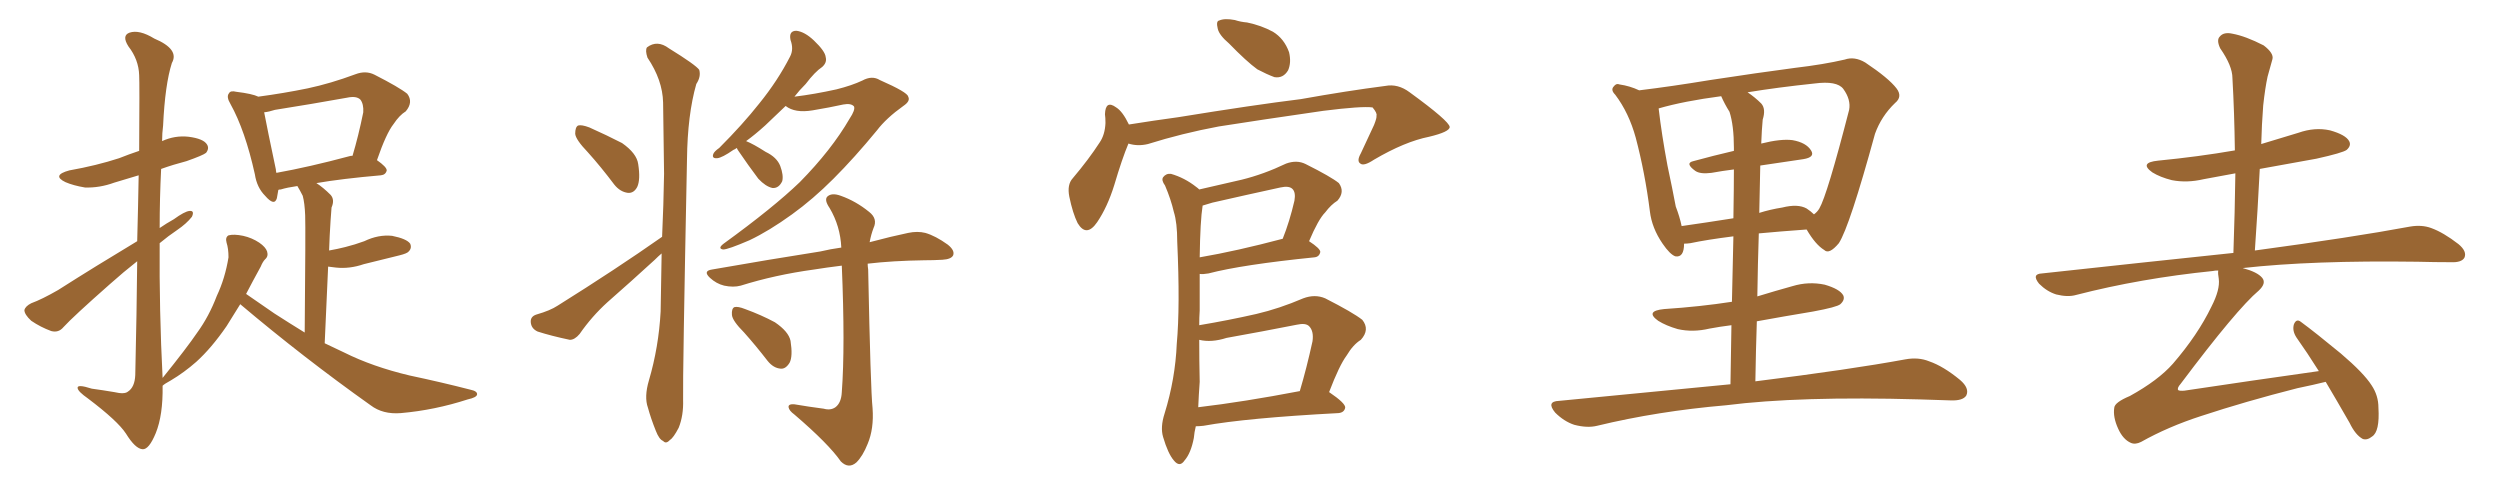 <svg xmlns="http://www.w3.org/2000/svg" xmlns:xlink="http://www.w3.org/1999/xlink" width="750" height="150"><path fill="#996633" padding="10" d="M72.07 91.26L72.07 91.26Q69.73 95.07 67.97 97.85L67.97 97.85Q63.43 104.44 58.89 108.54L58.89 108.54Q55.22 111.77 51.27 114.11L51.27 114.11Q49.37 115.14 48.78 115.72L48.78 115.72Q48.93 124.51 46.73 129.93L46.73 129.93Q44.68 134.91 42.77 134.77L42.77 134.77Q40.58 134.62 37.79 130.08L37.79 130.08Q35.30 126.27 26.37 119.53L26.37 119.53Q23.44 117.48 23.29 116.46L23.29 116.46Q23.00 115.14 27.54 116.60L27.54 116.60Q30.76 117.04 34.28 117.63L34.28 117.63Q37.35 118.36 38.38 117.48L38.38 117.48Q40.43 116.16 40.58 112.50L40.58 112.50Q41.02 93.31 41.16 78.37L41.16 78.37Q37.06 81.59 32.96 85.25L32.96 85.25Q21.83 95.07 19.04 98.14L19.04 98.14Q17.58 99.90 15.38 99.32L15.38 99.32Q12.16 98.14 9.38 96.24L9.38 96.24Q7.32 94.34 7.32 93.02L7.32 93.02Q7.62 91.85 9.38 90.97L9.38 90.97Q12.60 89.79 17.43 87.01L17.43 87.01Q28.71 79.83 41.16 72.36L41.16 72.36Q41.46 61.08 41.60 52.59L41.60 52.59Q37.79 53.76 34.28 54.79L34.28 54.79Q29.88 56.40 25.49 56.25L25.49 56.25Q21.97 55.66 19.63 54.64L19.63 54.64Q15.38 52.59 20.80 51.12L20.80 51.12Q29.00 49.66 35.74 47.46L35.74 47.46Q38.67 46.29 41.75 45.26L41.75 45.26Q41.89 24.90 41.75 22.56L41.75 22.56Q41.60 17.87 38.53 13.92L38.53 13.92Q36.47 10.69 38.82 9.81L38.82 9.81Q41.75 8.79 46.29 11.57L46.29 11.57Q53.91 14.79 51.56 18.90L51.56 18.90Q49.51 25.34 48.93 37.65L48.93 37.65Q48.63 39.99 48.63 42.33L48.63 42.33Q52.44 40.58 56.54 41.02L56.54 41.02Q61.08 41.60 62.11 43.36L62.11 43.36Q62.84 44.53 61.82 45.85L61.82 45.85Q60.94 46.58 55.96 48.34L55.96 48.34Q52.00 49.37 48.34 50.68L48.34 50.68Q47.90 59.47 47.90 68.41L47.90 68.41Q49.80 67.09 52.15 65.77L52.15 65.77Q55.37 63.43 56.84 63.28L56.84 63.28Q58.45 63.13 57.57 65.04L57.57 65.04Q55.96 67.09 53.17 68.99L53.17 68.99Q50.54 70.75 47.90 72.95L47.90 72.95Q47.75 93.16 48.78 113.38L48.78 113.38Q56.10 104.30 59.18 99.76L59.18 99.76Q62.70 94.92 65.04 88.77L65.04 88.77Q67.53 83.50 68.55 77.20L68.55 77.20Q68.55 74.56 67.97 72.80L67.97 72.80Q67.53 71.19 68.55 70.61L68.55 70.61Q70.17 70.17 72.95 70.75L72.95 70.75Q75.59 71.34 77.78 72.80L77.78 72.80Q79.69 74.12 80.13 75.44L80.13 75.44Q80.57 76.90 79.54 77.78L79.54 77.78Q78.81 78.52 78.22 79.98L78.22 79.98Q75.73 84.52 73.83 88.18L73.83 88.18Q77.05 90.38 82.32 94.04L82.32 94.04Q86.87 96.97 91.41 99.76L91.41 99.76Q91.70 68.26 91.55 64.60L91.55 64.60Q91.41 60.94 90.82 58.74L90.82 58.74Q90.09 57.28 89.21 55.81L89.21 55.81Q86.13 56.25 84.23 56.84L84.23 56.84Q83.64 56.84 83.50 56.98L83.50 56.98Q83.20 58.45 83.06 59.47L83.06 59.47Q82.32 61.96 79.54 58.74L79.54 58.74Q77.05 56.25 76.46 52.29L76.46 52.29Q73.54 39.11 69.14 31.20L69.14 31.20Q67.82 29.00 68.70 27.98L68.70 27.98Q69.14 27.10 70.90 27.54L70.90 27.54Q75.73 28.13 77.49 29.00L77.49 29.00Q85.11 27.98 92.29 26.51L92.29 26.51Q99.17 25.05 106.64 22.27L106.64 22.27Q109.72 21.09 112.35 22.41L112.35 22.41Q119.82 26.22 122.17 28.13L122.17 28.13Q124.07 30.62 121.73 33.40L121.73 33.40Q119.82 34.57 118.07 37.21L118.07 37.21Q115.87 39.99 113.09 48.05L113.09 48.05Q116.02 50.10 116.02 51.12L116.02 51.12Q115.72 52.44 114.26 52.59L114.26 52.59Q102.54 53.61 94.92 54.93L94.92 54.93Q96.97 56.25 99.17 58.45L99.17 58.45Q100.49 59.91 99.46 62.26L99.46 62.26Q99.32 63.87 99.17 66.21L99.17 66.21Q98.88 70.61 98.73 75.15L98.73 75.15Q101.22 74.71 103.56 74.12L103.56 74.12Q106.49 73.39 109.28 72.36L109.28 72.36Q113.53 70.31 117.63 70.75L117.63 70.75Q122.02 71.63 123.05 73.10L123.05 73.10Q123.63 74.41 122.61 75.44L122.61 75.44Q122.17 76.03 119.82 76.61L119.82 76.61Q114.40 77.93 109.13 79.25L109.13 79.25Q104.88 80.71 100.78 80.27L100.78 80.27Q99.46 80.13 98.44 79.98L98.44 79.98Q98.00 90.53 97.41 102.98L97.41 102.98Q100.49 104.44 103.27 105.76L103.27 105.76Q111.77 110.01 122.90 112.65L122.90 112.65Q132.57 114.70 141.06 116.89L141.06 116.89Q143.26 117.33 143.12 118.36L143.12 118.36Q142.97 119.24 140.33 119.82L140.33 119.82Q130.37 123.05 120.26 123.93L120.26 123.93Q114.84 124.37 111.18 121.58L111.18 121.58Q90.97 107.23 72.07 91.26ZM104.74 46.88L104.74 46.88L104.74 46.88Q105.18 46.73 105.76 46.73L105.76 46.73Q107.52 40.87 108.98 33.69L108.98 33.69Q109.13 31.20 108.11 29.88L108.11 29.88Q106.93 28.71 104.15 29.30L104.15 29.30Q93.60 31.20 82.47 32.96L82.47 32.96Q80.71 33.54 79.25 33.69L79.25 33.69Q80.13 38.38 82.76 50.83L82.76 50.83Q82.76 51.27 82.91 51.86L82.91 51.86Q92.72 50.10 104.74 46.88ZM176.37 45.70L176.37 45.70Q172.71 41.89 172.56 40.14L172.56 40.14Q172.56 38.09 173.44 37.65L173.44 37.65Q174.46 37.35 176.81 38.23L176.81 38.23Q182.08 40.58 186.62 42.92L186.62 42.92Q191.02 46.00 191.46 49.22L191.46 49.22Q192.19 53.91 191.16 56.10L191.16 56.10Q190.14 58.01 188.38 57.86L188.38 57.86Q186.04 57.57 184.28 55.37L184.28 55.37Q180.32 50.10 176.37 45.70ZM198.63 71.04L198.63 71.04Q199.07 61.38 199.22 52.15L199.22 52.15Q199.07 40.87 198.93 30.76L198.93 30.76Q198.78 24.02 194.24 17.29L194.24 17.29Q193.51 15.09 194.09 14.21L194.09 14.21Q197.17 11.87 200.68 14.50L200.68 14.50Q208.74 19.48 209.77 20.95L209.77 20.95Q210.35 23.00 208.89 25.20L208.89 25.20Q206.25 34.42 206.10 47.75L206.10 47.75Q204.79 112.94 204.93 119.97L204.93 119.97Q205.08 124.66 203.61 128.32L203.61 128.32Q202.00 131.40 200.98 131.98L200.98 131.98Q199.80 133.30 198.93 132.28L198.93 132.28Q197.75 131.84 196.73 129.20L196.73 129.20Q195.26 125.54 194.38 122.31L194.38 122.31Q193.21 119.09 194.68 114.11L194.68 114.11Q197.61 104.15 198.19 93.46L198.19 93.46Q198.34 84.52 198.49 76.03L198.49 76.03Q197.46 76.90 196.44 77.93L196.44 77.93Q189.40 84.38 182.23 90.67L182.23 90.67Q177.54 94.92 173.88 100.20L173.88 100.20Q172.41 101.95 170.95 101.95L170.95 101.95Q165.38 100.78 161.28 99.46L161.28 99.46Q159.38 98.58 159.23 96.68L159.23 96.68Q159.08 94.92 160.99 94.34L160.99 94.34Q165.09 93.16 167.29 91.70L167.29 91.70Q184.86 80.71 198.63 71.04ZM235.69 31.79L235.69 31.79Q232.32 35.01 229.54 37.65L229.54 37.65Q226.46 40.43 223.83 42.33L223.83 42.33Q226.03 43.21 229.69 45.56L229.69 45.56Q233.06 47.17 234.08 49.80L234.08 49.80Q235.11 52.59 234.67 54.35L234.67 54.35Q233.64 56.54 231.74 56.40L231.74 56.40Q229.69 55.96 227.49 53.61L227.49 53.61Q224.41 49.51 221.63 45.41L221.63 45.41Q221.19 44.82 221.04 44.38L221.04 44.38Q220.46 44.82 220.02 44.97L220.02 44.97Q216.65 47.31 215.19 47.46L215.19 47.46Q213.43 47.61 214.01 46.14L214.01 46.14Q214.31 45.41 215.77 44.38L215.77 44.38Q222.80 37.35 227.78 31.05L227.78 31.05Q233.35 24.17 237.01 16.99L237.01 16.99Q238.18 14.79 237.16 12.01L237.16 12.01Q236.57 9.23 238.92 9.23L238.92 9.23Q241.41 9.52 244.19 12.16L244.19 12.16Q247.56 15.38 247.71 17.14L247.71 17.14Q248.14 18.75 246.68 20.07L246.68 20.07Q244.48 21.53 241.70 25.20L241.70 25.20Q239.79 27.10 238.33 29.00L238.33 29.00Q244.34 28.27 250.93 26.81L250.93 26.81Q255.62 25.63 258.69 24.17L258.69 24.17Q261.62 22.56 263.96 24.02L263.96 24.02Q272.31 27.69 272.46 29.00L272.46 29.00Q273.19 30.32 271.00 31.79L271.00 31.79Q265.87 35.45 263.09 39.11L263.09 39.11Q256.35 47.31 250.05 53.61L250.05 53.61Q243.90 59.77 237.60 64.31L237.60 64.31Q230.71 69.29 224.85 72.07L224.85 72.07Q218.41 74.85 216.94 74.85L216.94 74.85Q215.19 74.56 217.09 73.10L217.09 73.10Q232.03 62.26 239.94 54.64L239.94 54.64Q249.46 44.97 254.88 35.60L254.88 35.60Q256.64 32.96 256.20 31.93L256.20 31.93Q255.32 30.91 252.98 31.35L252.98 31.35Q249.02 32.23 243.75 33.11L243.75 33.11Q238.48 33.98 235.69 31.79ZM247.12 122.61L247.12 122.61Q249.17 123.19 250.63 122.17L250.63 122.17Q252.39 120.85 252.54 117.63L252.54 117.63Q253.56 104.00 252.54 79.69L252.54 79.69Q247.85 80.27 244.19 80.86L244.19 80.86Q232.47 82.47 222.22 85.69L222.22 85.69Q220.02 86.28 217.24 85.69L217.24 85.69Q214.89 85.11 212.99 83.35L212.99 83.35Q210.79 81.30 213.57 80.86L213.57 80.86Q231.15 77.78 246.09 75.44L246.09 75.44Q249.17 74.71 252.39 74.27L252.39 74.27Q252.10 67.82 248.88 62.40L248.88 62.40Q247.27 60.06 248.14 59.03L248.14 59.03Q249.46 57.71 252.25 58.74L252.25 58.74Q256.79 60.35 260.74 63.57L260.74 63.57Q263.38 65.63 262.06 68.41L262.06 68.41Q261.33 70.31 260.89 72.66L260.89 72.66Q267.48 70.90 272.46 69.87L272.46 69.87Q275.24 69.29 277.59 69.87L277.59 69.87Q280.66 70.75 284.33 73.39L284.33 73.39Q286.52 75.15 285.94 76.61L285.94 76.61Q285.35 77.78 282.71 77.93L282.71 77.93Q280.08 78.08 277.29 78.08L277.29 78.08Q267.77 78.22 260.30 79.10L260.30 79.10Q260.30 79.83 260.45 80.86L260.45 80.86Q261.18 117.04 261.77 122.46L261.77 122.46Q262.21 128.61 260.30 133.15L260.30 133.15Q258.84 136.82 256.93 138.72L256.93 138.72Q254.59 140.77 252.25 138.43L252.25 138.43Q248.58 133.15 238.33 124.37L238.33 124.37Q236.72 123.19 236.57 122.17L236.57 122.17Q236.43 121.14 238.33 121.29L238.33 121.29Q242.58 122.02 247.12 122.61ZM223.24 99.76L223.24 99.76L223.24 99.76Q219.73 96.24 219.58 94.48L219.58 94.48Q219.43 92.58 220.31 92.14L220.31 92.14Q221.34 91.85 223.54 92.72L223.54 92.72Q228.37 94.48 232.47 96.68L232.47 96.68Q236.57 99.46 237.16 102.25L237.16 102.25Q237.89 106.93 236.87 108.84L236.87 108.84Q235.69 110.74 234.23 110.60L234.23 110.60Q232.03 110.45 230.27 108.25L230.27 108.25Q226.76 103.71 223.24 99.76ZM368.70 13.04L368.70 13.04Q365.77 10.55 365.33 8.64L365.33 8.64Q364.75 6.30 365.77 6.15L365.77 6.15Q367.38 5.42 370.46 6.01L370.46 6.01Q372.22 6.59 374.12 6.74L374.12 6.74Q378.37 7.62 381.88 9.52L381.88 9.52Q385.25 11.57 386.72 15.67L386.72 15.67Q387.45 18.75 386.43 21.09L386.43 21.09Q384.96 23.58 382.32 23.14L382.32 23.14Q379.98 22.27 377.20 20.80L377.20 20.80Q373.97 18.46 368.70 13.04ZM338.53 43.07L338.53 43.07Q336.62 47.61 334.28 55.52L334.28 55.52Q332.23 62.11 329.15 66.65L329.15 66.65Q325.93 71.34 323.29 66.94L323.29 66.94Q321.83 64.01 320.80 59.03L320.80 59.03Q320.07 55.37 321.83 53.47L321.83 53.47Q326.66 47.75 329.88 42.77L329.88 42.77Q331.49 40.43 331.64 36.91L331.64 36.91Q331.64 35.30 331.49 34.28L331.49 34.28Q331.64 29.88 334.86 32.23L334.86 32.23Q336.77 33.40 338.67 37.35L338.67 37.35Q346.00 36.18 353.47 35.16L353.47 35.16Q376.03 31.49 390.23 29.74L390.23 29.74Q404.15 27.25 415.58 25.78L415.58 25.78Q419.38 25.05 422.90 27.69L422.90 27.69Q434.77 36.33 434.91 38.09L434.91 38.09Q434.91 39.55 428.76 41.02L428.76 41.02Q421.44 42.48 412.21 47.90L412.21 47.90Q409.13 49.95 408.11 49.07L408.11 49.07Q406.93 48.34 408.25 46.00L408.25 46.00Q410.30 41.60 412.21 37.50L412.21 37.50Q413.09 35.30 412.94 34.72L412.94 34.72Q413.23 33.98 411.77 32.23L411.77 32.23Q408.54 31.79 396.97 33.25L396.97 33.25Q377.64 36.04 365.63 37.94L365.63 37.94Q354.64 39.99 344.38 43.21L344.38 43.21Q341.31 43.95 338.53 43.07ZM358.74 127.88L358.74 127.88Q358.30 129.64 358.15 131.40L358.15 131.40Q357.28 135.94 355.37 138.13L355.37 138.13Q353.91 140.33 352.15 138.13L352.15 138.13Q350.39 136.08 348.93 131.10L348.93 131.10Q348.05 128.17 349.37 124.07L349.37 124.07Q352.59 113.67 353.03 103.13L353.03 103.13Q354.05 91.99 353.17 72.51L353.17 72.51Q353.17 66.80 352.15 63.57L352.15 63.57Q351.27 59.77 349.51 55.66L349.51 55.66Q348.34 54.05 348.93 53.17L348.93 53.17Q349.80 52.00 351.27 52.15L351.27 52.15Q355.37 53.32 358.89 56.10L358.89 56.10Q359.33 56.40 359.77 56.84L359.77 56.84Q366.21 55.37 372.51 53.91L372.51 53.91Q379.10 52.29 385.84 49.07L385.84 49.07Q389.06 47.90 391.70 49.22L391.70 49.22Q399.32 53.03 401.66 54.93L401.66 54.93Q403.56 57.57 401.22 60.21L401.22 60.21Q399.32 61.38 397.56 63.72L397.56 63.72Q395.51 65.77 392.72 72.36L392.72 72.36Q396.09 74.56 396.09 75.59L396.09 75.59Q395.80 77.05 394.34 77.20L394.34 77.20Q372.66 79.39 362.55 82.03L362.55 82.03Q360.94 82.32 359.91 82.18L359.91 82.18Q359.91 87.01 359.91 93.16L359.91 93.16Q359.77 95.21 359.77 97.56L359.77 97.56Q368.55 96.09 376.90 94.19L376.90 94.19Q383.79 92.58 390.97 89.50L390.97 89.50Q394.48 88.18 397.56 89.50L397.56 89.50Q405.91 93.75 408.69 95.95L408.69 95.95Q411.04 98.88 408.25 101.95L408.25 101.95Q405.91 103.42 404.00 106.64L404.00 106.64Q401.81 109.57 398.73 117.63L398.73 117.63Q403.71 121.00 403.56 122.31L403.56 122.31Q403.27 123.78 401.51 123.93L401.51 123.93Q373.97 125.39 361.08 127.73L361.08 127.73Q359.77 127.88 358.74 127.88ZM359.47 122.17L359.47 122.17Q373.10 120.56 389.94 117.33L389.94 117.33Q391.99 110.45 393.75 102.39L393.75 102.39Q394.19 99.32 392.72 97.85L392.72 97.85Q391.70 96.83 389.06 97.41L389.06 97.41Q378.66 99.46 367.97 101.37L367.97 101.37Q363.43 102.83 359.77 101.95L359.77 101.95Q359.77 108.25 359.91 114.55L359.91 114.55Q359.62 118.51 359.47 122.17ZM359.91 77.20L359.91 77.20L359.91 77.20Q371.04 75.29 384.81 71.63L384.81 71.63Q386.87 66.50 388.33 60.21L388.33 60.21Q388.77 57.71 387.74 56.69L387.74 56.69Q386.72 55.66 384.08 56.25L384.08 56.25Q373.97 58.45 363.72 60.79L363.72 60.79Q362.11 61.23 360.79 61.67L360.79 61.67Q360.06 66.21 359.91 77.20ZM519.14 115.28L519.14 115.28Q519.29 105.62 519.43 97.56L519.43 97.56Q515.92 98.00 512.84 98.58L512.84 98.58Q507.86 99.76 503.32 98.73L503.32 98.73Q499.80 97.71 497.46 96.24L497.46 96.24Q493.36 93.31 499.22 92.72L499.22 92.72Q510.21 91.99 519.58 90.53L519.58 90.53Q519.87 79.25 520.02 70.90L520.02 70.90Q511.96 71.92 507.13 72.95L507.13 72.95Q506.10 73.10 505.22 73.10L505.22 73.10Q505.22 77.34 502.59 76.90L502.59 76.90Q500.98 76.32 498.78 73.10L498.78 73.10Q495.56 68.41 494.97 63.43L494.97 63.43Q493.51 51.86 490.72 41.31L490.72 41.31Q488.67 33.84 484.57 28.42L484.57 28.42Q483.11 26.95 484.13 25.93L484.13 25.93Q484.86 24.90 485.89 25.34L485.89 25.34Q488.96 25.78 491.75 27.10L491.75 27.10Q501.42 25.93 512.99 24.02L512.99 24.02Q527.34 21.83 538.48 20.36L538.48 20.36Q547.12 19.34 553.42 17.87L553.42 17.87Q556.35 16.85 559.57 18.75L559.57 18.75Q566.60 23.44 568.95 26.51L568.95 26.51Q570.85 29.00 568.51 30.91L568.51 30.91Q564.40 34.86 562.50 40.14L562.50 40.14L562.50 40.14Q554.88 67.97 551.66 72.95L551.66 72.95Q548.73 76.46 547.27 75L547.27 75Q544.63 73.39 541.99 68.85L541.99 68.85Q533.94 69.43 527.64 70.02L527.64 70.02Q527.34 79.10 527.20 88.92L527.20 88.92Q532.47 87.30 537.74 85.84L537.74 85.84Q542.58 84.38 547.41 85.40L547.41 85.40Q551.95 86.72 552.98 88.62L552.98 88.62Q553.56 89.94 552.10 91.26L552.10 91.26Q551.07 92.14 543.90 93.46L543.90 93.46Q535.11 94.92 527.05 96.39L527.05 96.39Q526.76 105.03 526.61 114.40L526.61 114.40Q554.88 110.89 571.58 107.81L571.58 107.81Q575.54 107.08 578.76 108.40L578.76 108.40Q583.01 109.86 587.99 113.96L587.99 113.96Q590.92 116.46 589.89 118.65L589.89 118.65Q588.87 120.26 585.21 120.12L585.21 120.12Q580.81 119.97 575.83 119.82L575.83 119.82Q539.79 118.80 517.82 121.58L517.82 121.58Q497.31 123.34 479.15 127.73L479.15 127.73Q476.22 128.47 472.27 127.44L472.27 127.44Q469.19 126.42 466.55 123.78L466.55 123.78Q463.77 120.41 467.72 120.26L467.72 120.26Q495.26 117.63 519.14 115.28ZM508.01 48.34L508.01 48.34Q513.87 46.73 520.17 45.26L520.17 45.26Q520.17 44.53 520.17 44.38L520.17 44.38Q520.17 37.65 518.85 33.54L518.85 33.54Q517.38 31.20 516.36 28.86L516.36 28.86Q505.22 30.32 497.61 32.52L497.61 32.52Q497.61 32.52 497.61 32.67L497.61 32.67Q498.49 40.28 500.24 49.66L500.24 49.66Q501.71 56.54 502.73 61.96L502.73 61.96Q503.91 65.04 504.49 67.82L504.49 67.82Q511.67 66.80 520.02 65.48L520.02 65.48Q520.17 56.10 520.17 50.83L520.17 50.83Q516.65 51.27 513.43 51.86L513.43 51.86Q510.06 52.29 508.59 51.27L508.59 51.27Q505.37 48.93 508.01 48.34ZM540.97 47.75L540.97 47.75L540.97 47.75Q534.81 48.63 528.08 49.66L528.08 49.66Q527.93 56.40 527.78 63.87L527.78 63.87Q531.01 62.84 534.67 62.26L534.67 62.26Q539.36 61.08 541.99 62.55L541.99 62.55Q543.31 63.43 544.19 64.31L544.19 64.31Q545.21 63.57 545.80 62.55L545.80 62.55Q548.14 58.59 554.74 32.96L554.74 32.96Q555.32 29.88 552.98 26.66L552.98 26.66Q551.07 24.17 544.34 25.05L544.34 25.05Q533.20 26.22 524.27 27.69L524.27 27.69Q526.46 29.15 528.37 31.05L528.37 31.05Q529.83 32.67 528.81 35.89L528.81 35.89Q528.52 38.96 528.37 43.07L528.37 43.07Q534.23 41.60 537.74 42.04L537.74 42.04Q541.85 42.77 543.31 45.12L543.31 45.12Q544.63 47.17 540.97 47.75ZM697.71 114.55L697.71 114.55L697.71 114.55Q694.19 115.43 689.21 116.46L689.21 116.46Q673.68 120.41 660.35 124.80L660.35 124.80Q650.39 128.03 642.33 132.57L642.33 132.57Q640.58 133.45 639.26 132.86L639.26 132.86Q636.91 131.84 635.45 128.61L635.45 128.61Q633.84 125.10 634.28 122.31L634.28 122.31Q634.42 120.70 638.96 118.80L638.96 118.80Q647.46 114.11 651.86 109.13L651.86 109.13Q659.33 100.49 663.43 91.99L663.43 91.99Q666.06 86.87 665.63 83.64L665.63 83.64Q665.33 82.03 665.48 81.15L665.48 81.15Q664.45 81.15 663.87 81.30L663.87 81.30Q642.19 83.50 622.85 88.48L622.85 88.48Q620.36 89.21 616.85 88.33L616.85 88.33Q614.06 87.45 611.72 85.11L611.72 85.11Q609.38 82.18 612.60 82.03L612.60 82.03Q643.51 78.66 670.02 75.88L670.02 75.88Q670.46 63.43 670.61 52.00L670.61 52.00Q665.63 52.88 661.08 53.76L661.08 53.76Q656.10 54.93 651.56 54.05L651.56 54.05Q648.05 53.17 645.70 51.71L645.70 51.71Q641.60 48.78 647.46 48.19L647.46 48.19Q659.47 47.02 670.46 45.12L670.46 45.12Q670.31 33.69 669.73 23.44L669.73 23.44Q669.73 19.78 666.06 14.50L666.06 14.50Q664.89 12.01 665.92 10.99L665.92 10.99Q667.09 9.52 669.73 10.11L669.73 10.11Q673.68 10.84 679.10 13.62L679.10 13.62Q682.18 15.97 681.74 17.72L681.74 17.72Q681.15 19.92 680.27 23.00L680.27 23.00Q679.54 26.37 678.96 31.64L678.96 31.64Q678.52 37.35 678.37 43.21L678.37 43.21Q683.79 41.60 689.50 39.84L689.50 39.84Q694.48 38.09 699.02 39.11L699.02 39.11Q703.71 40.43 704.74 42.33L704.74 42.33Q705.47 43.65 704.00 44.97L704.00 44.97Q702.83 45.85 694.92 47.61L694.92 47.61Q685.99 49.22 677.93 50.68L677.93 50.68Q677.34 62.70 676.46 75.15L676.46 75.15Q705.76 71.19 723.05 67.97L723.05 67.97Q726.56 67.38 729.35 68.41L729.35 68.41Q733.01 69.73 737.55 73.24L737.55 73.24Q740.19 75.44 739.31 77.34L739.31 77.34Q738.43 78.81 735.21 78.66L735.21 78.66Q730.52 78.66 725.24 78.52L725.24 78.52Q693.60 78.08 672.80 80.42L672.80 80.42Q677.20 81.59 678.66 83.35L678.66 83.35Q679.98 84.96 677.64 87.16L677.64 87.16Q671.04 92.72 654.20 115.14L654.20 115.14Q653.03 116.46 653.47 117.04L653.47 117.04Q653.91 117.33 655.37 117.19L655.37 117.19Q675.88 114.11 695.65 111.33L695.65 111.33Q692.14 105.76 688.92 101.22L688.92 101.22Q687.60 99.17 688.18 97.27L688.18 97.27Q688.92 95.51 690.23 96.53L690.23 96.53Q694.63 99.76 702.25 106.05L702.25 106.05Q709.13 111.91 711.47 115.58L711.47 115.58Q713.53 118.65 713.53 122.31L713.53 122.31Q713.96 129.49 711.62 130.96L711.62 130.96Q710.16 132.13 708.84 131.69L708.84 131.69Q706.64 130.52 704.88 126.86L704.88 126.86Q700.93 119.97 697.71 114.55Z"/></svg>